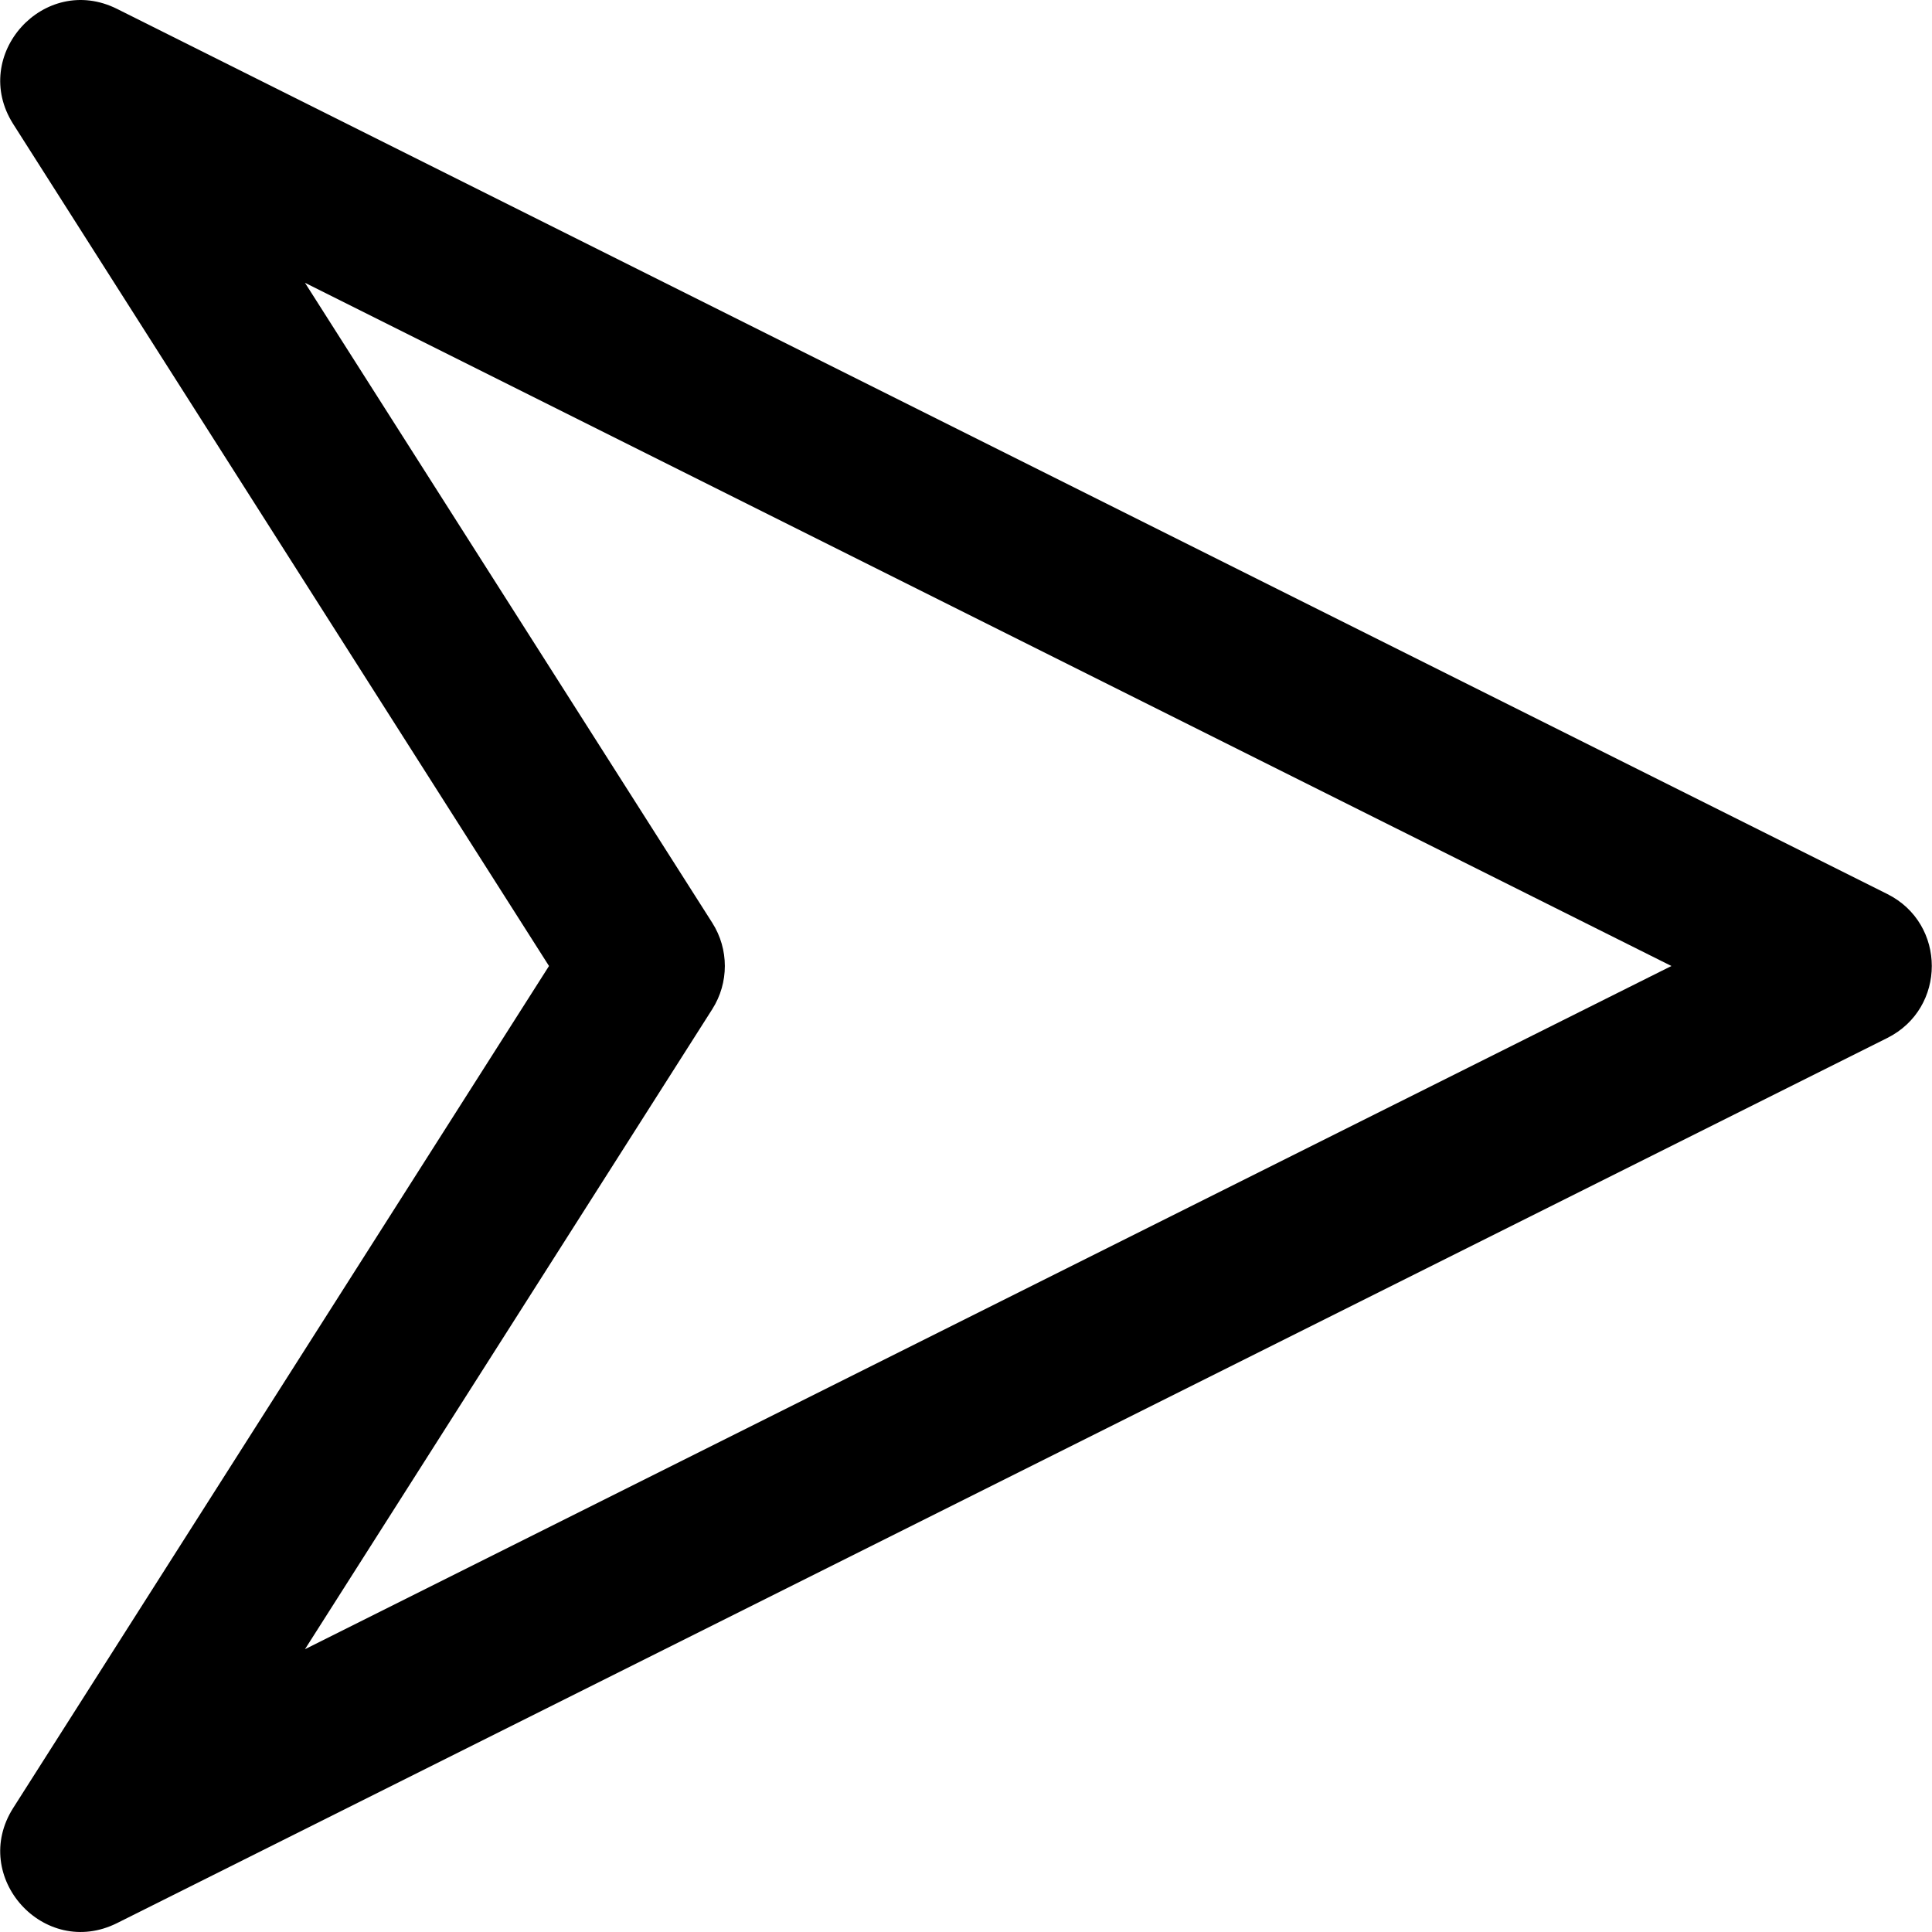 <?xml version="1.0" encoding="iso-8859-1"?>
<!-- Uploaded to: SVG Repo, www.svgrepo.com, Generator: SVG Repo Mixer Tools -->
<svg fill="#000000" height="800px" width="800px" version="1.1" id="Layer_1" xmlns="http://www.w3.org/2000/svg" xmlns:xlink="http://www.w3.org/1999/xlink" 
	 viewBox="0 0 512.228 512.228" xml:space="preserve">
<g>
	<g>
		<path d="M500.382,237.033L31.049,2.366C11.696-7.31-8.106,14.646,3.51,32.9l142.045,223.213L3.51,479.327
			c-11.616,18.254,8.186,40.211,27.539,30.534l469.333-234.667C516.106,267.333,516.106,244.895,500.382,237.033z M80.857,437.255
			L188.84,267.567c4.447-6.988,4.447-15.919,0-22.907L80.857,74.973l362.282,181.141L80.857,437.255z"/>
	</g>
</g>
</svg>